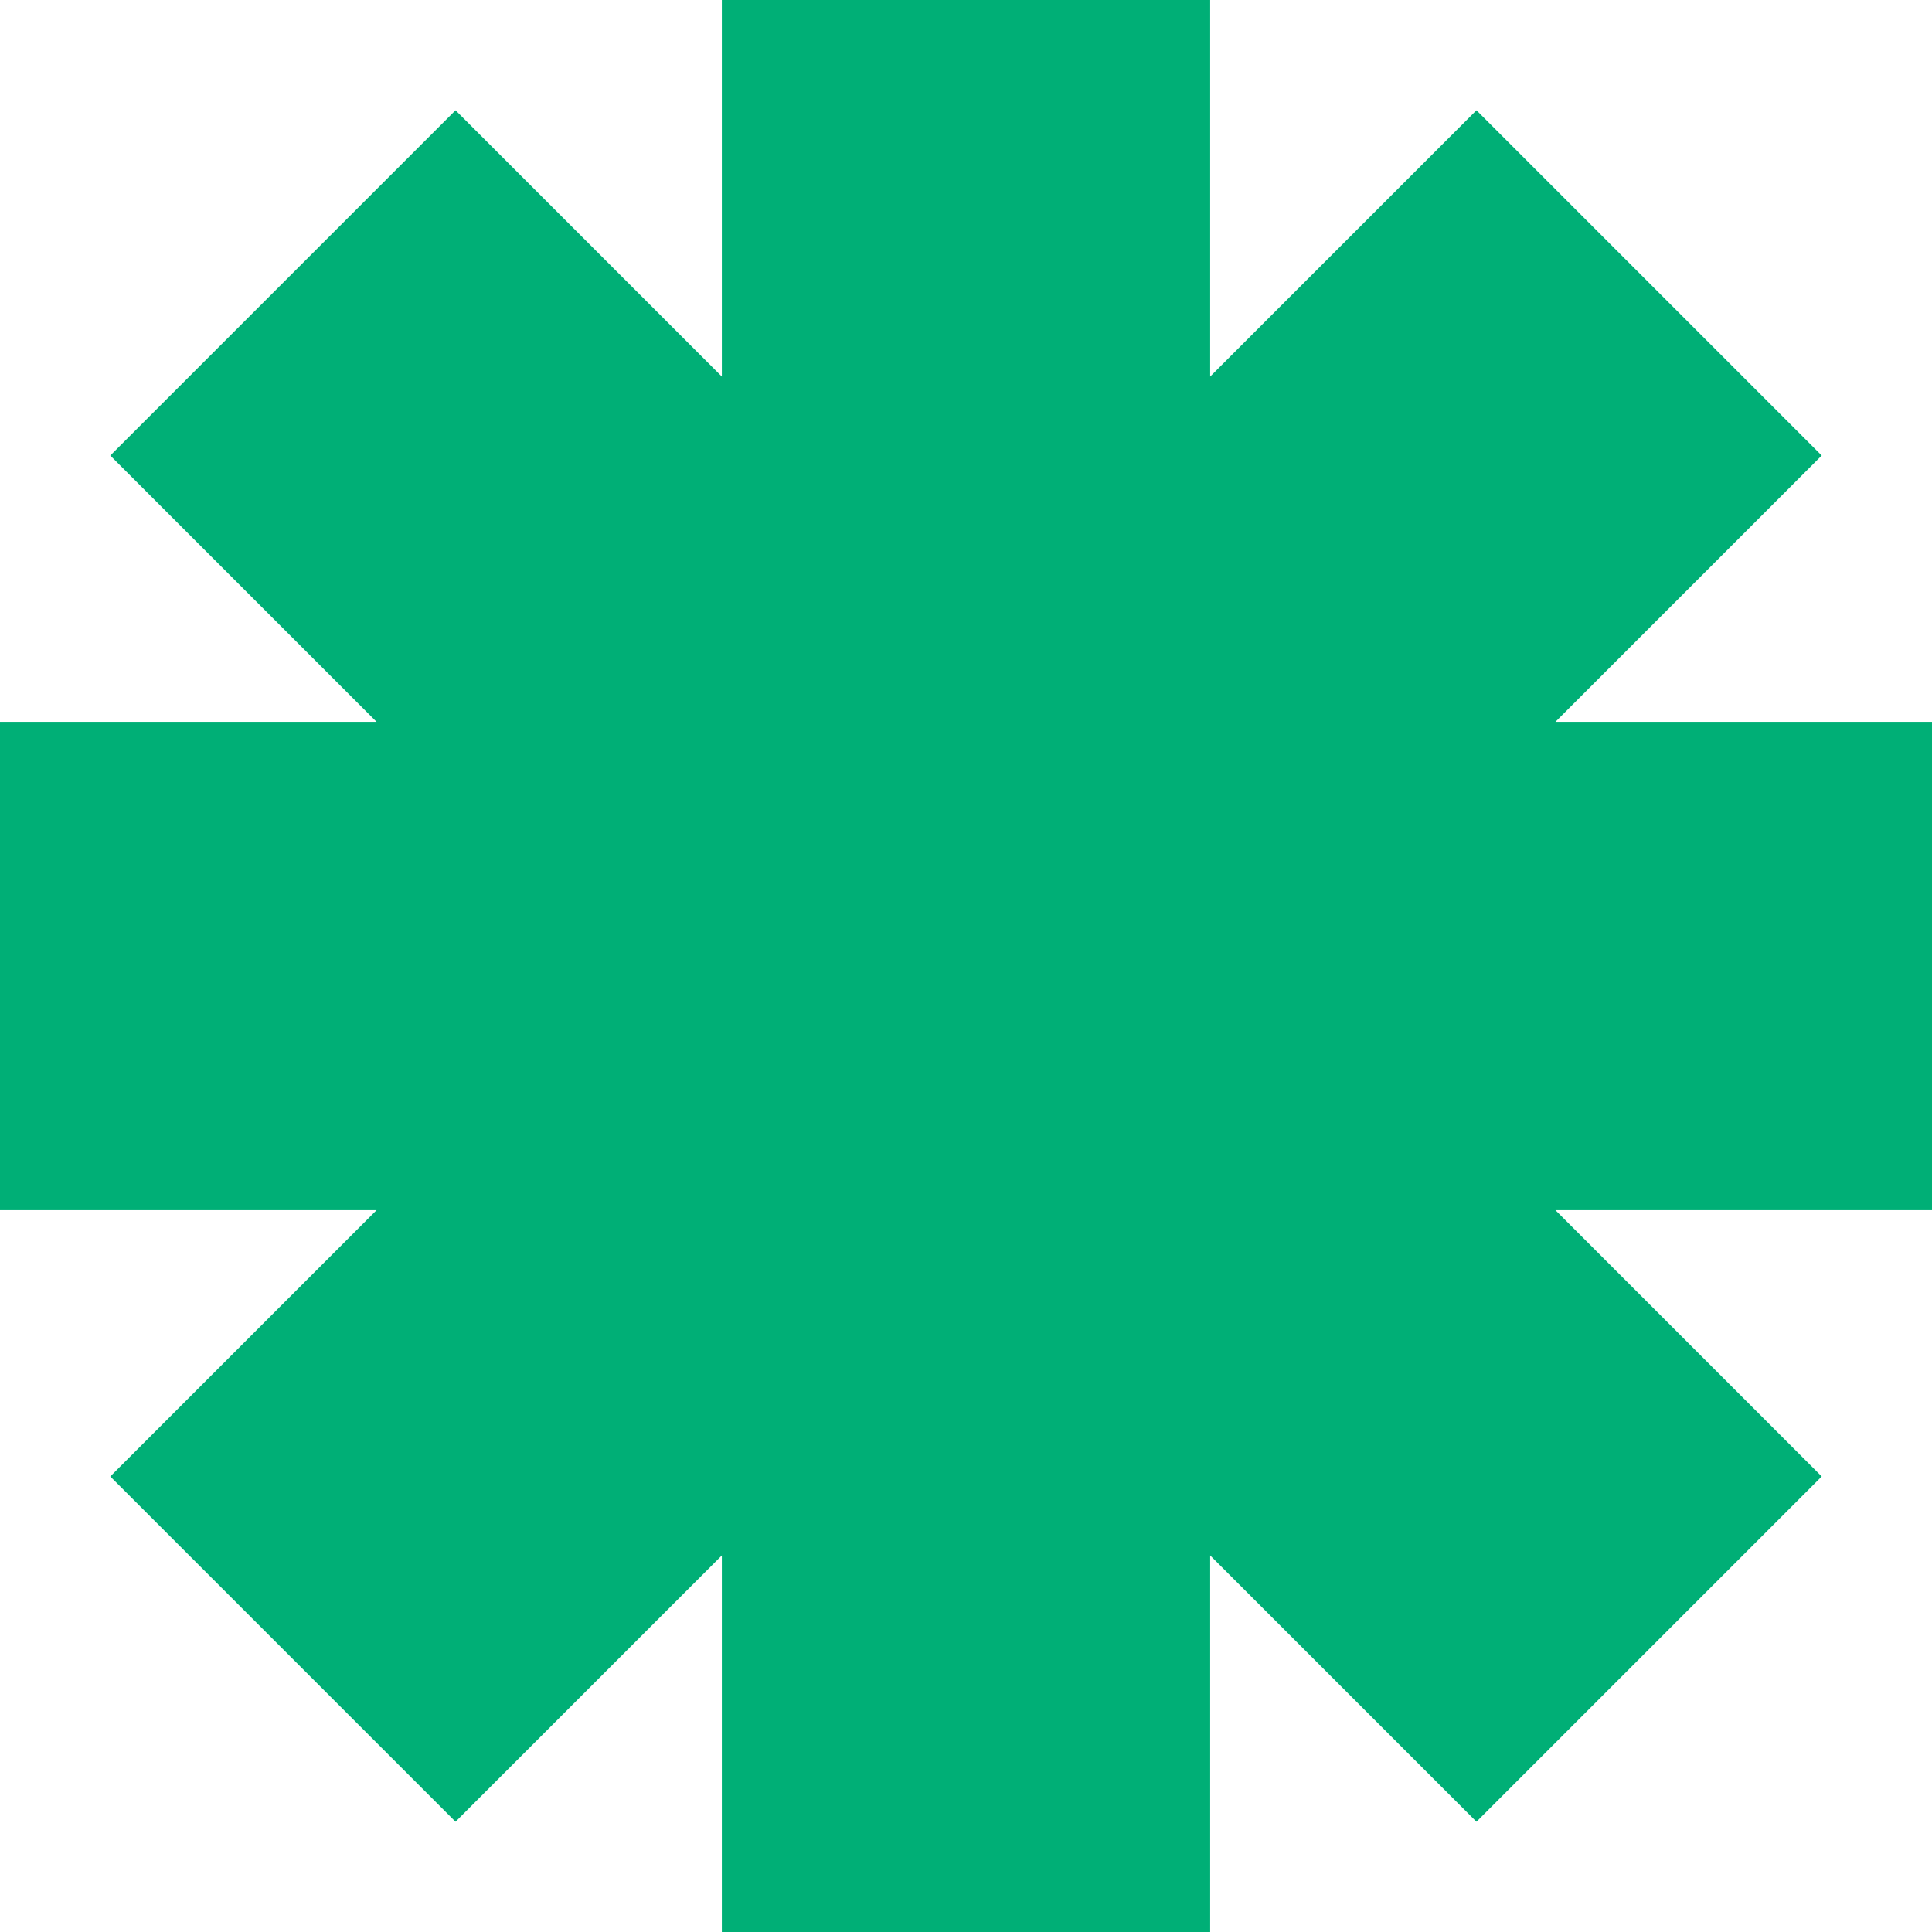 <svg xmlns="http://www.w3.org/2000/svg" id="Layer_2" data-name="Layer 2" viewBox="0 0 90.76 90.76"><defs><style>      .cls-1 {        fill: #00af76;      }    </style></defs><g id="Layer_1-2" data-name="Layer 1"><polygon class="cls-1" points="56.85 90.76 56.85 73.07 69.36 85.58 85.58 69.36 73.07 56.85 90.76 56.85 90.76 33.91 73.07 33.91 85.58 21.4 69.36 5.18 56.85 17.69 56.85 0 33.91 0 33.91 17.69 21.4 5.18 5.18 21.4 17.69 33.91 0 33.91 0 56.85 17.69 56.85 5.18 69.36 21.4 85.58 33.91 73.07 33.91 90.76 56.85 90.76"></polygon></g></svg>